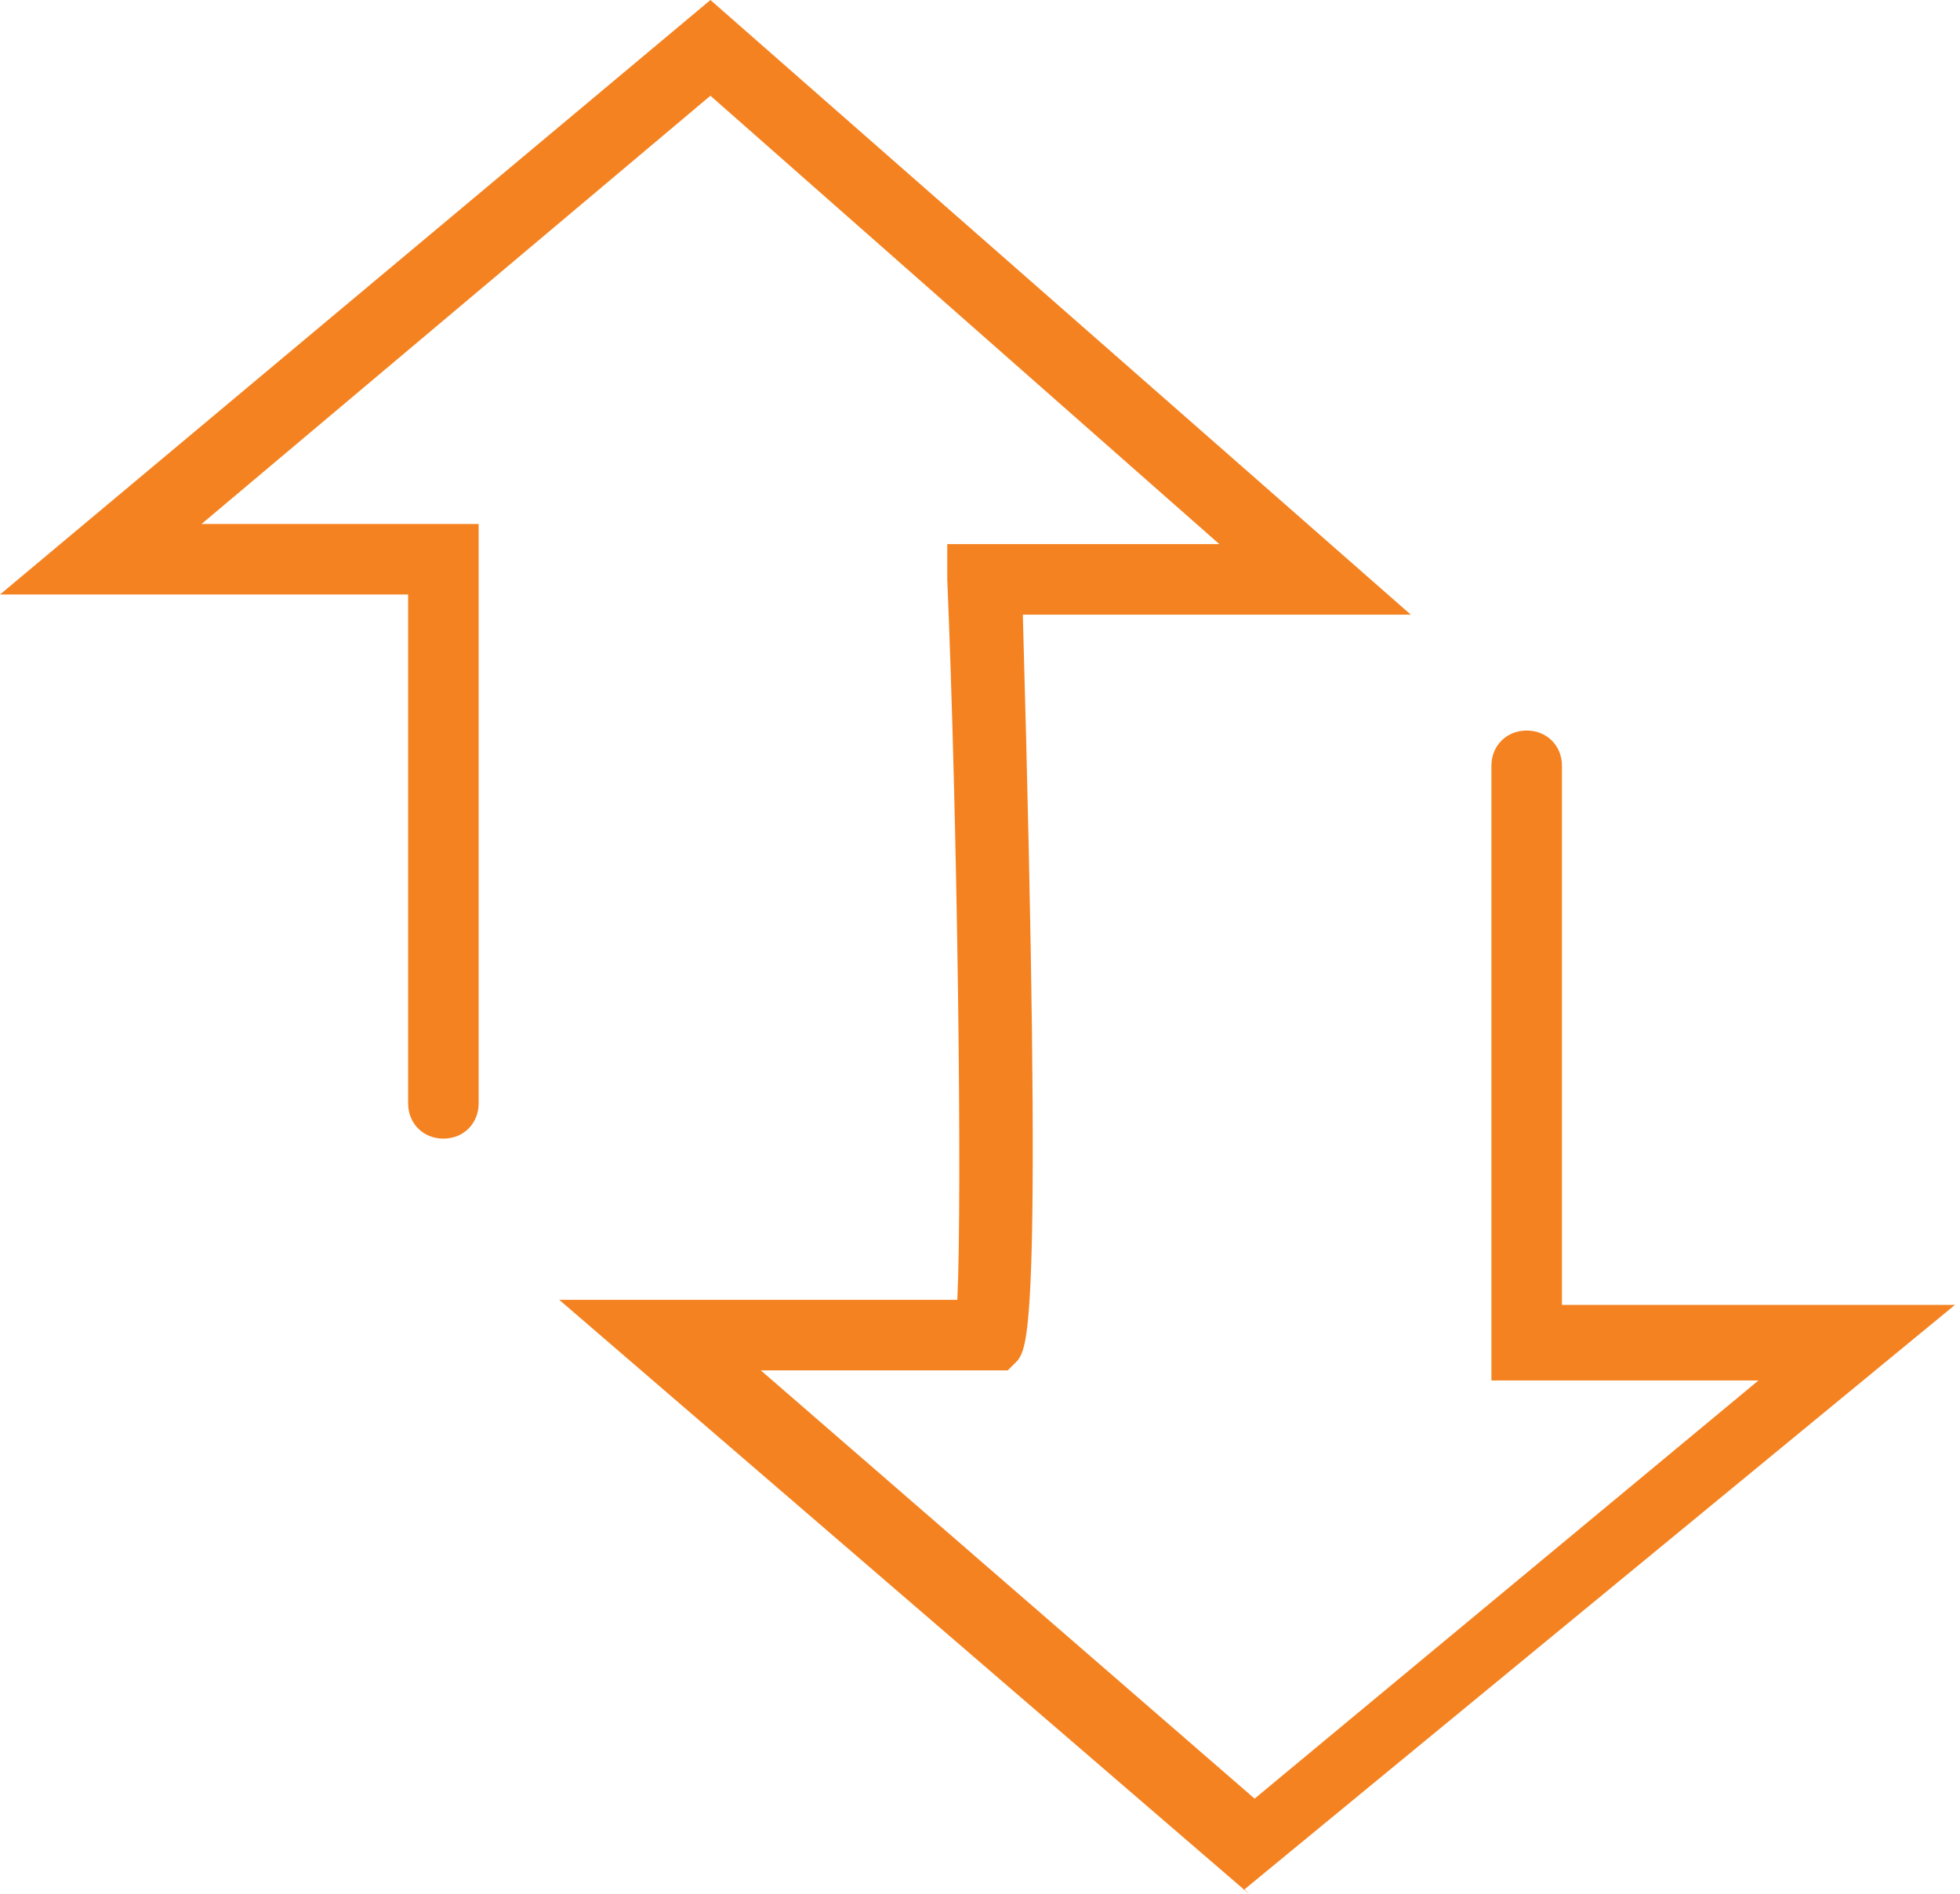 <?xml version="1.0" encoding="UTF-8"?>
<svg id="Layer_1" xmlns="http://www.w3.org/2000/svg" version="1.1" viewBox="0 0 38.9 37.6">
  <!-- Generator: Adobe Illustrator 29.1.0, SVG Export Plug-In . SVG Version: 2.1.0 Build 142)  -->
  <defs>
    <style>
      .st0 {
        fill: #f58220;
      }
    </style>
  </defs>
  <path class="st0" d="M24.8,37.6l-13.7-11.8h7.9c.1-2.1,0-9.6-.2-14.3v-.7s5.4,0,5.4,0L14.1,1.9,4,10.4h5.5v11.5c0,.4-.3.7-.7.7-.4,0-.7-.3-.7-.7v-10.1H0L14.1,0l13.9,12.2h-7.7c.4,14.2.1,14.5-.1,14.8l-.2.2h-.3s-4.6,0-4.6,0l9.8,8.5,10-8.3h-5.3v-12.2c0-.4.3-.7.7-.7.4,0,.7.3.7.7v10.7h7.8l-14.1,11.6Z"/>
</svg>